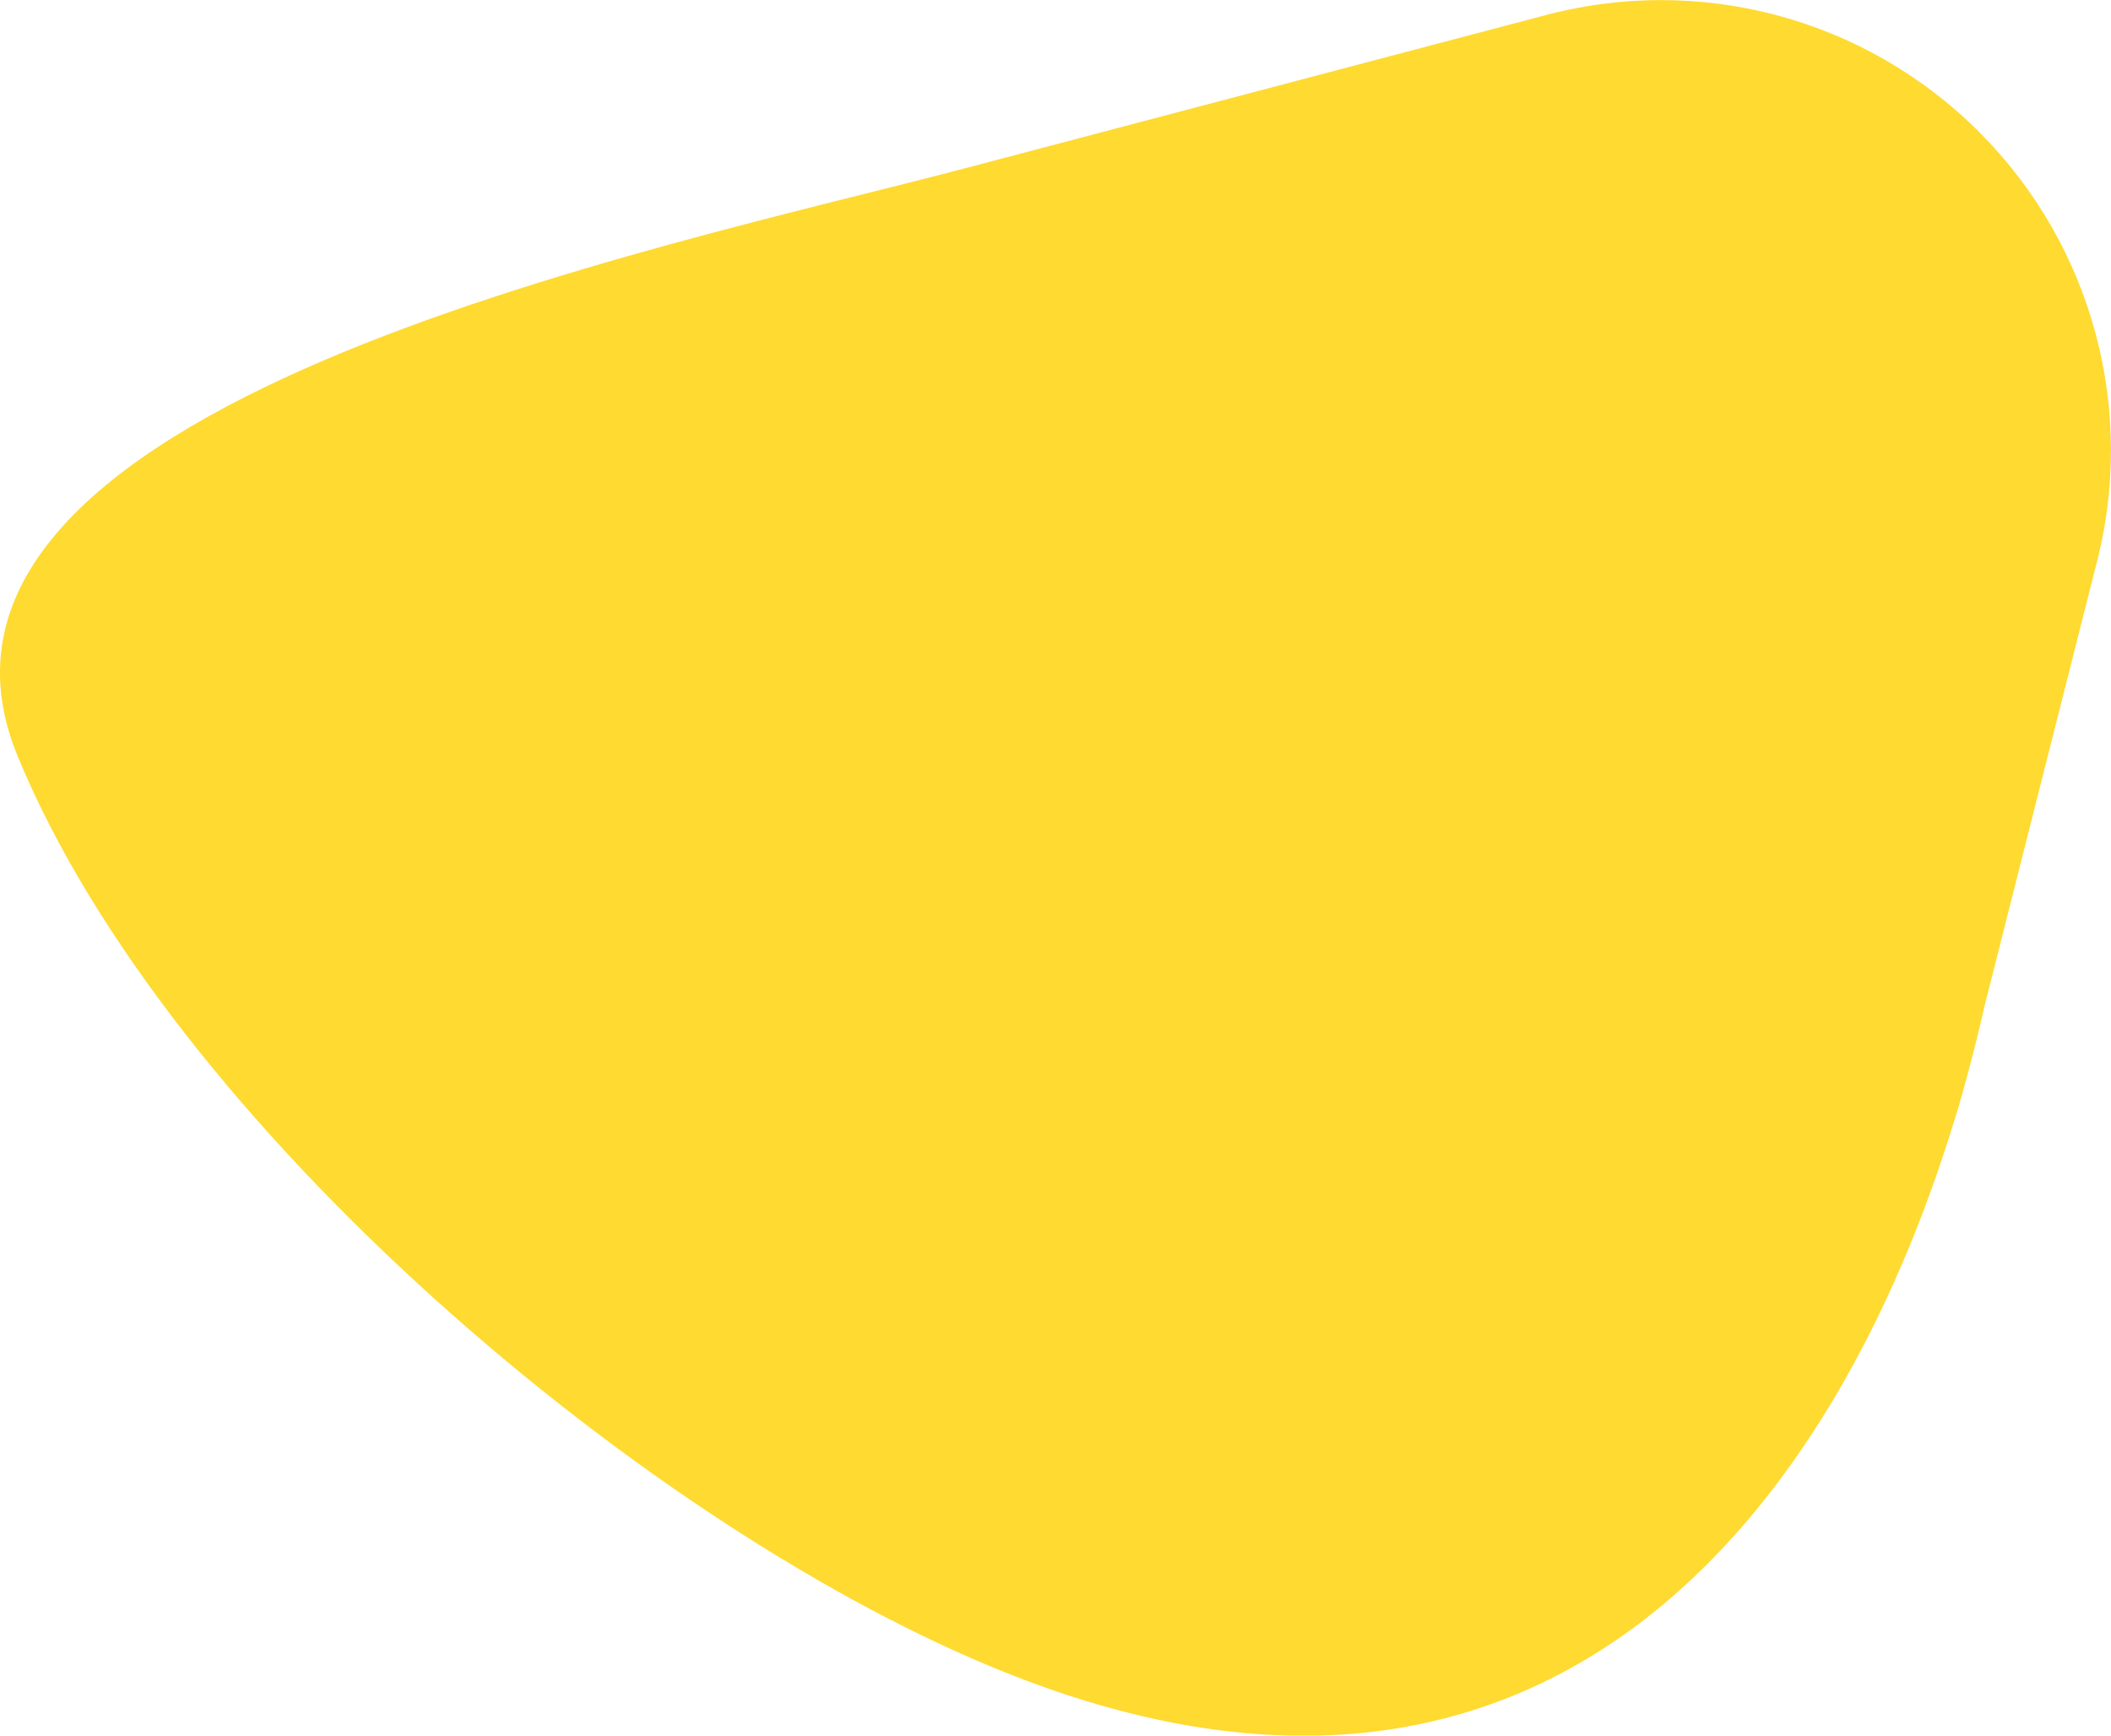 <?xml version="1.0" encoding="utf-8"?>
<!-- Generator: Adobe Illustrator 22.0.1, SVG Export Plug-In . SVG Version: 6.00 Build 0)  -->
<svg version="1.1" id="Layer_1" xmlns="http://www.w3.org/2000/svg" xmlns:xlink="http://www.w3.org/1999/xlink" x="0px" y="0px"
	 width="814.5px" height="669.7px" viewBox="0 0 814.5 669.7" style="enable-background:new 0 0 814.5 669.7;" xml:space="preserve"
	>
<style type="text/css">
	.st0{fill:#FFDA30;}
</style>
<path class="st0" d="M763.6,50.9L763.6,50.9c-44.3-44.3-108.7-61.2-169-44.6l-221,58.3C253.9,96.3-48.7,156.3,6.7,291.5
	c58.1,141.6,243.9,299.8,383.4,354.7c207.3,81.6,317.8-63.2,363.8-213.4c1-3.1,2-6.3,2.9-9.6l0.4-1.4l0.6-2.3
	c2.9-10.3,5.5-20.6,7.8-30.9l42.8-169.2C824.7,159.3,807.8,95.1,763.6,50.9z"/>
</svg>
